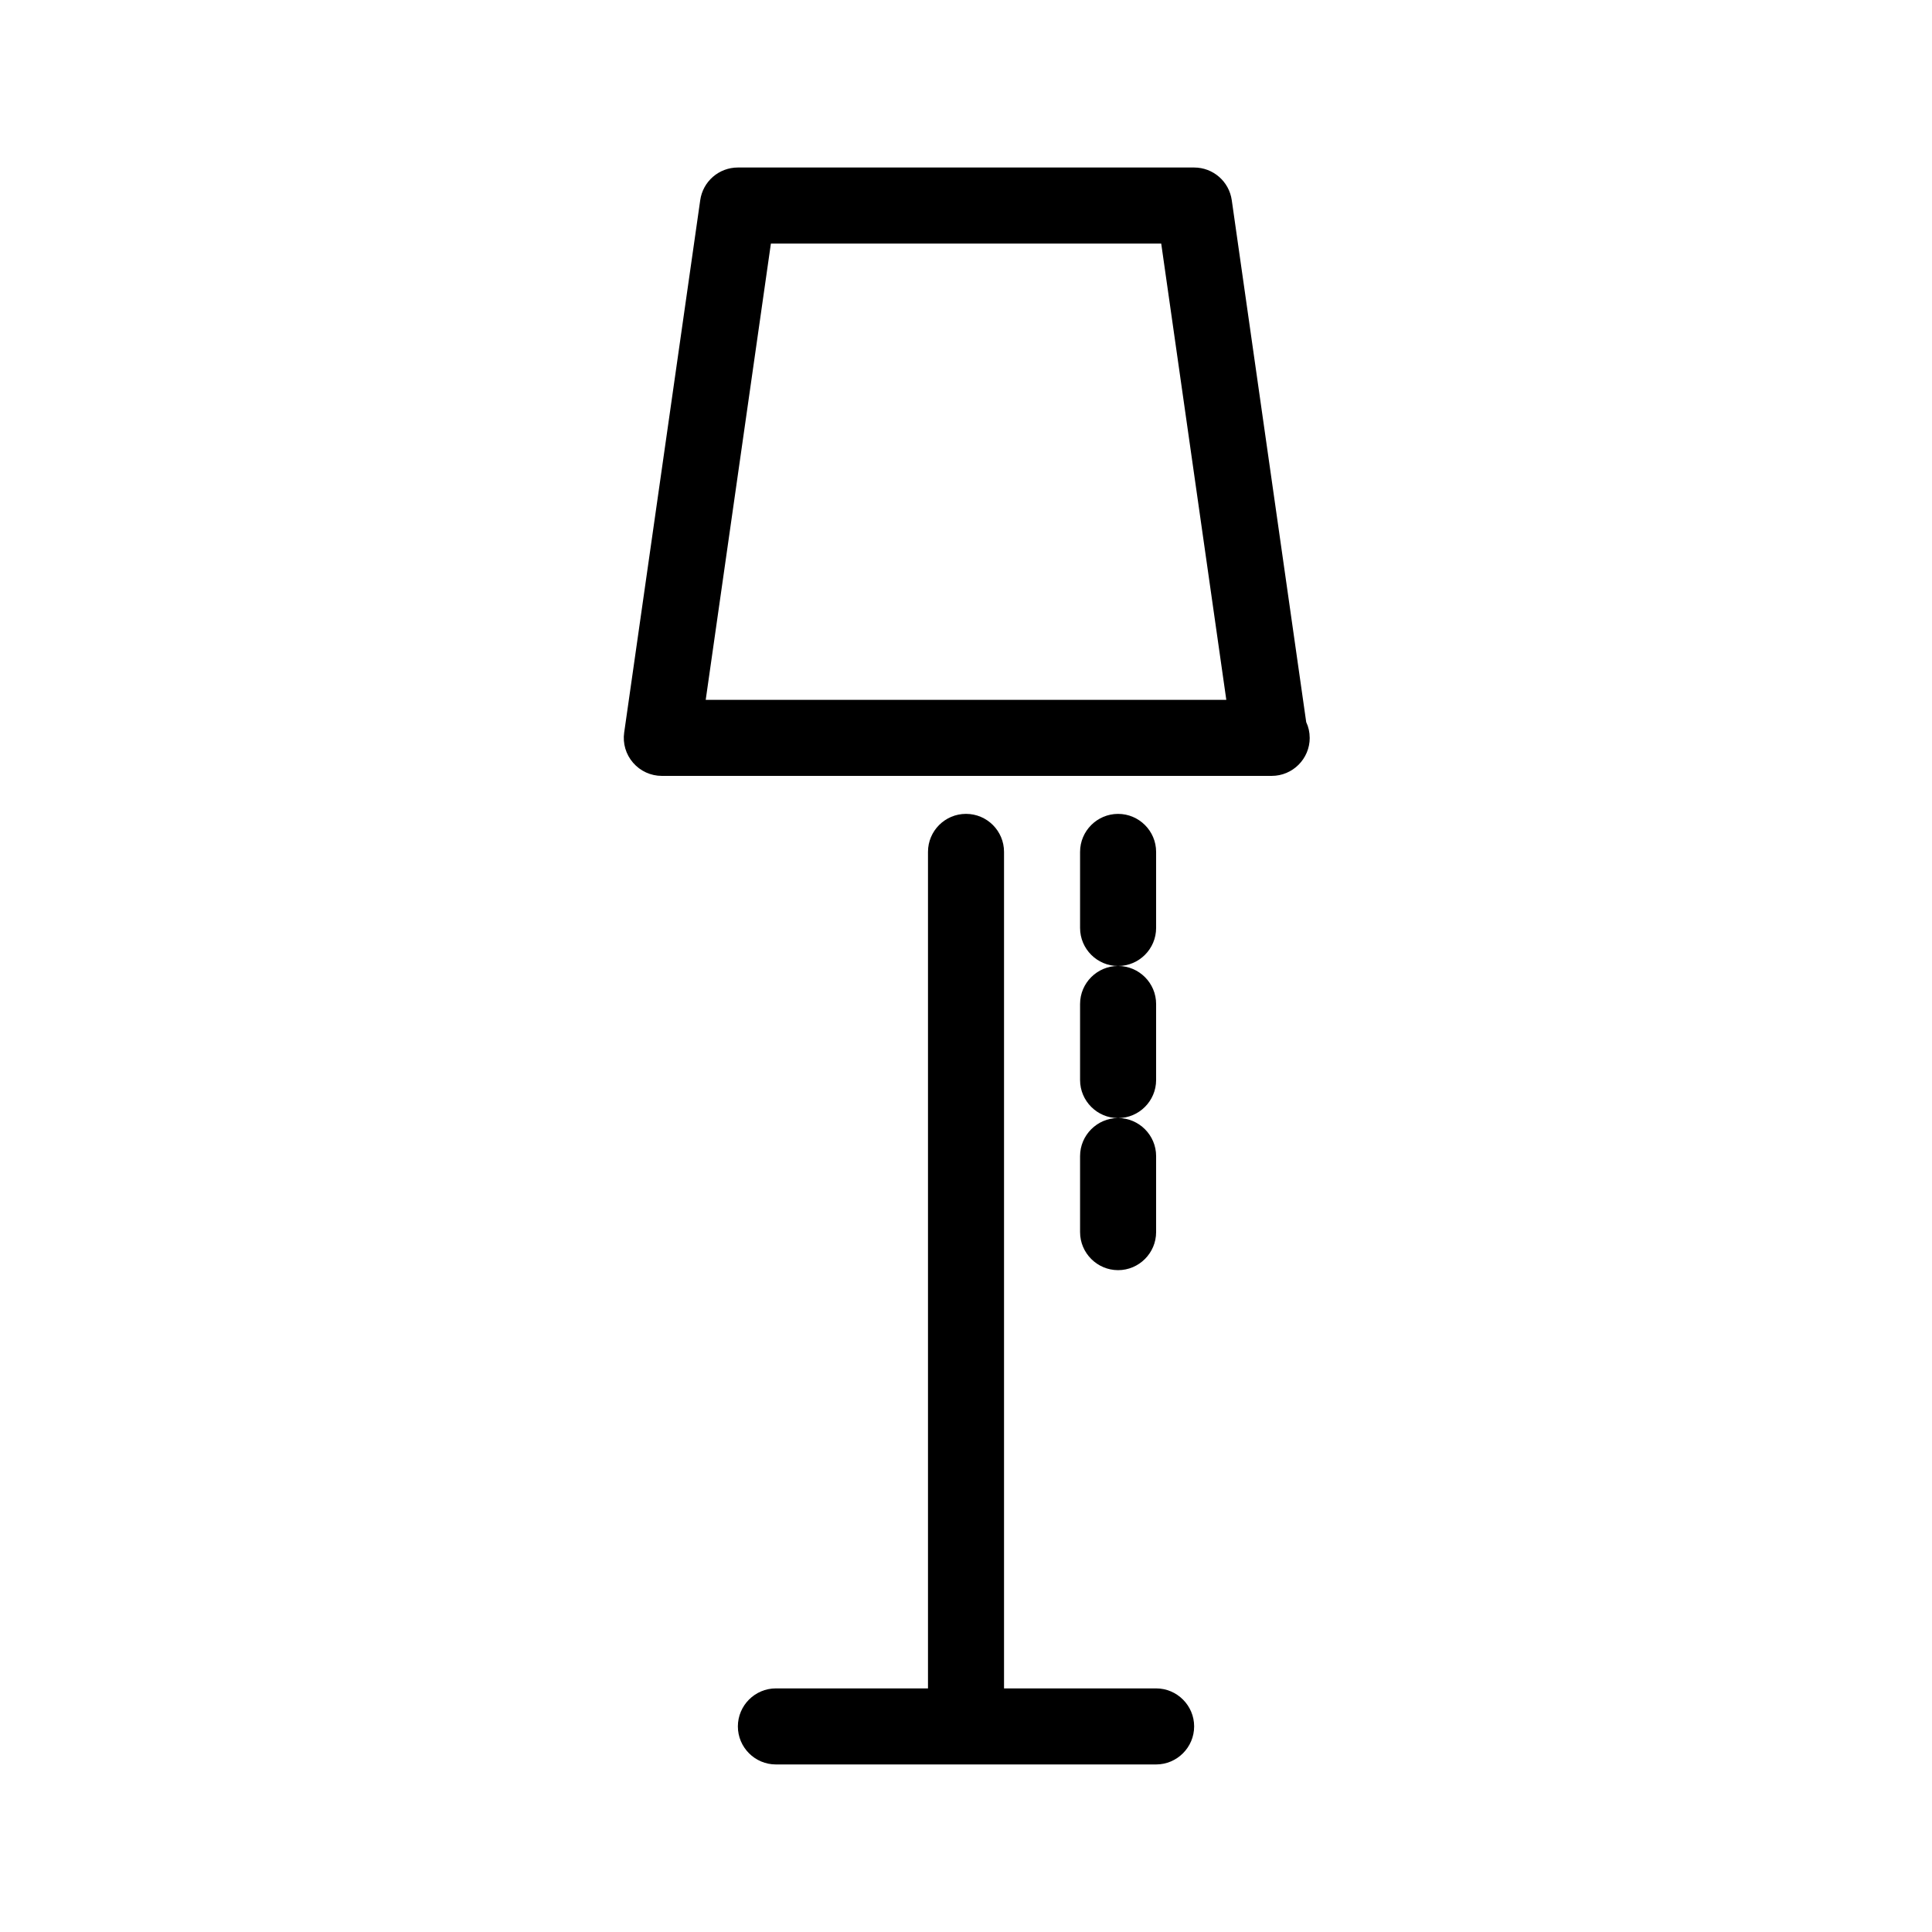 <?xml version="1.0" encoding="UTF-8"?>
<!-- Uploaded to: SVG Repo, www.svgrepo.com, Generator: SVG Repo Mixer Tools -->
<svg fill="#000000" width="800px" height="800px" version="1.1" viewBox="144 144 512 512" xmlns="http://www.w3.org/2000/svg">
 <path d="m460.46 601.52c0 5.543-4.535 10.078-10.078 10.078h-100.76c-5.562 0-10.078-4.535-10.078-10.078 0.004-5.543 4.516-10.078 10.078-10.078h40.305v-221.68c0-5.562 4.516-10.078 10.078-10.078 5.562 0.004 10.074 4.516 10.074 10.078v221.68h40.305c5.543 0 10.078 4.535 10.078 10.078zm30.629-261.98c0 5.562-4.516 10.078-10.078 10.078h-0.402-161.22c-2.922 0-5.703-1.27-7.617-3.488-1.914-2.199-2.777-5.121-2.356-8.004l20.152-141.07c0.703-4.977 4.957-8.664 9.977-8.664h120.91c5.019 0 9.27 3.688 9.977 8.664l19.73 138.32c0.602 1.254 0.922 2.684 0.922 4.156zm-22.105-10.078-17.25-120.91h-103.44l-17.273 120.91zm-38.754 40.305v20.152m20.152 0v-20.152c0-5.562-4.535-10.078-10.078-10.078-5.539 0.004-10.074 4.516-10.074 10.078v20.152c0 5.562 4.535 10.078 10.078 10.078 5.539 0 10.074-4.516 10.074-10.078zm-20.152 20.152v20.152m20.152 0v-20.152c0-5.562-4.535-10.078-10.078-10.078-5.539 0.004-10.074 4.516-10.074 10.078v20.152c0 5.543 4.535 10.078 10.078 10.078 5.539 0 10.074-4.535 10.074-10.078zm-20.152 20.152v20.152m20.152 0v-20.152c0-5.543-4.535-10.078-10.078-10.078-5.539 0.004-10.074 4.535-10.074 10.078v20.152c0 5.543 4.535 10.078 10.078 10.078 5.539 0 10.074-4.535 10.074-10.078z"/>
</svg>